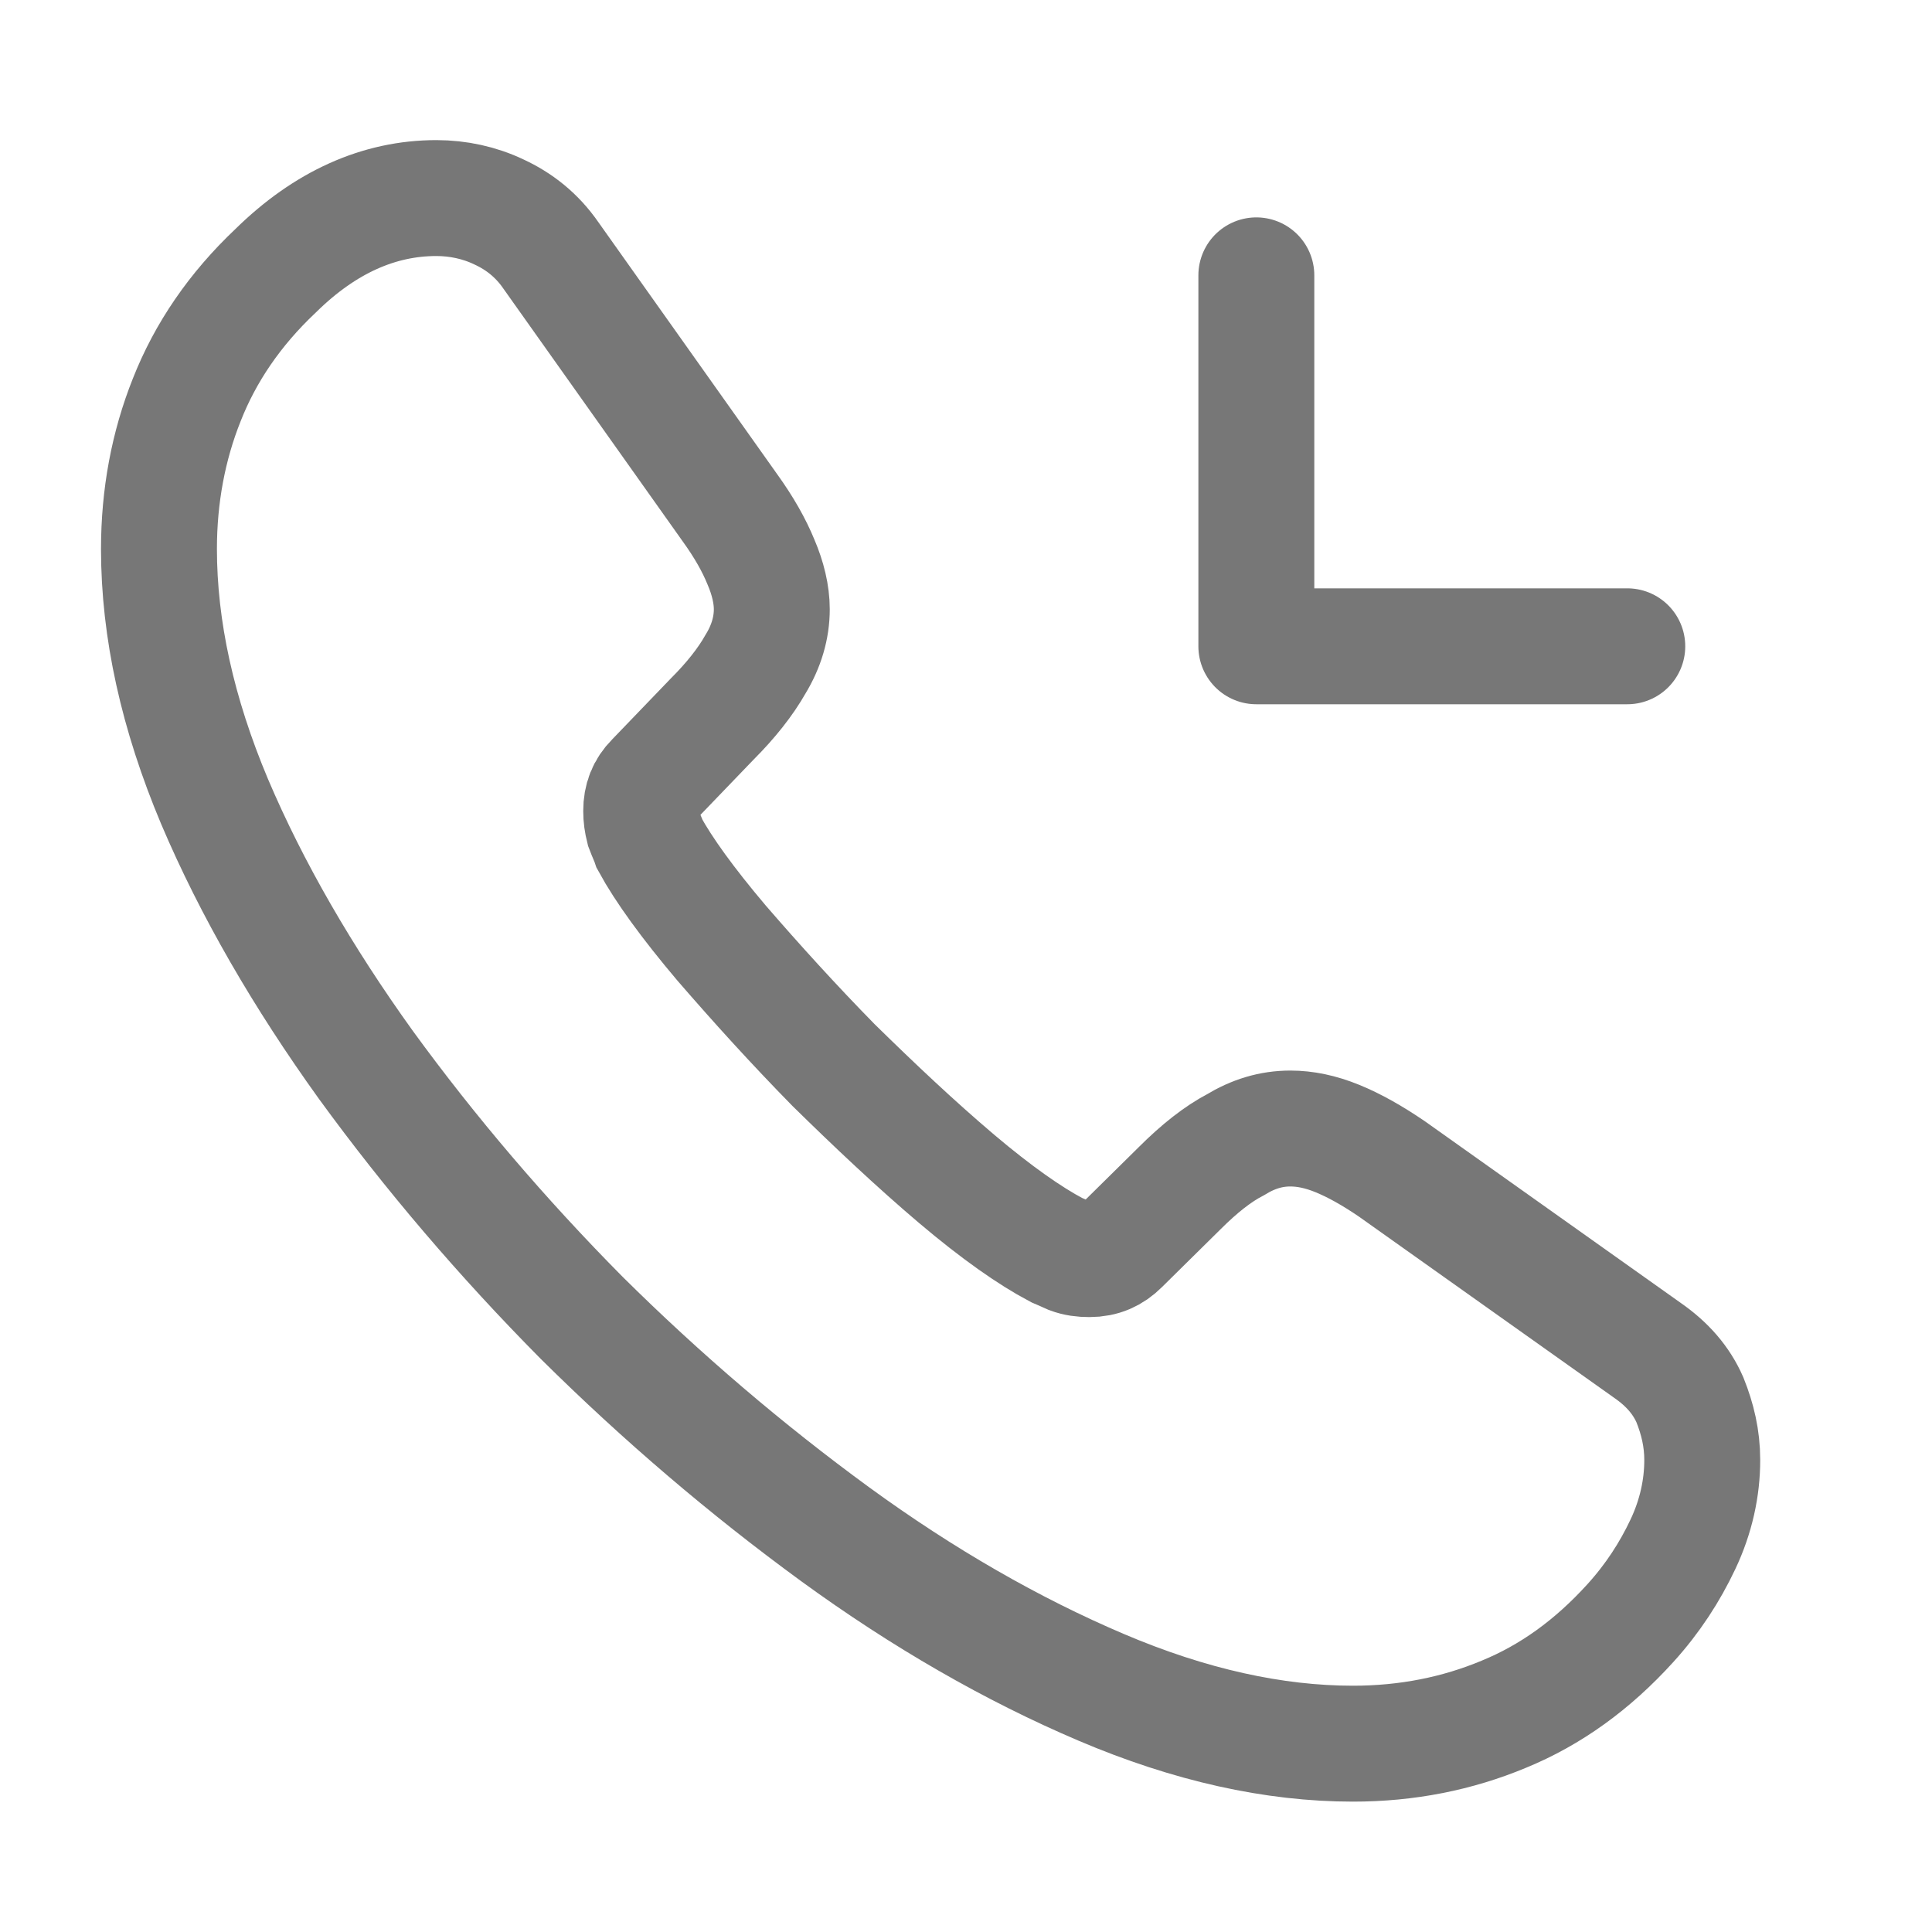 <svg xmlns="http://www.w3.org/2000/svg" width="25" height="25" viewBox="0 0 25 25" fill="none"><path d="M22.027 18.893C22.027 19.253 21.947 19.623 21.777 19.983C21.607 20.343 21.387 20.683 21.097 21.003C20.607 21.543 20.067 21.933 19.457 22.183C18.857 22.433 18.207 22.563 17.507 22.563C16.487 22.563 15.397 22.323 14.247 21.833C13.097 21.343 11.947 20.683 10.807 19.853C9.657 19.013 8.567 18.083 7.527 17.053C6.497 16.013 5.567 14.923 4.737 13.783C3.917 12.643 3.257 11.503 2.777 10.373C2.297 9.233 2.057 8.143 2.057 7.103C2.057 6.423 2.177 5.773 2.417 5.173C2.657 4.563 3.037 4.003 3.567 3.503C4.207 2.873 4.907 2.563 5.647 2.563C5.927 2.563 6.207 2.623 6.457 2.743C6.717 2.863 6.947 3.043 7.127 3.303L9.447 6.573C9.627 6.823 9.757 7.053 9.847 7.273C9.937 7.483 9.987 7.693 9.987 7.883C9.987 8.123 9.917 8.363 9.777 8.593C9.647 8.823 9.457 9.063 9.217 9.303L8.457 10.093C8.347 10.203 8.297 10.333 8.297 10.493C8.297 10.573 8.307 10.643 8.327 10.723C8.357 10.803 8.387 10.863 8.407 10.923C8.587 11.253 8.897 11.683 9.337 12.203C9.787 12.723 10.267 13.253 10.787 13.783C11.327 14.313 11.847 14.803 12.377 15.253C12.897 15.693 13.327 15.993 13.667 16.173C13.717 16.193 13.777 16.223 13.847 16.253C13.927 16.283 14.007 16.293 14.097 16.293C14.267 16.293 14.397 16.233 14.507 16.123L15.267 15.373C15.517 15.123 15.757 14.933 15.987 14.813C16.217 14.673 16.447 14.603 16.697 14.603C16.887 14.603 17.087 14.643 17.307 14.733C17.527 14.823 17.757 14.953 18.007 15.123L21.317 17.473C21.577 17.653 21.757 17.863 21.867 18.113C21.967 18.363 22.027 18.613 22.027 18.893Z" stroke="#777777" stroke-width="1.5" stroke-miterlimit="10"></path><path d="M16.257 8.363H21.057M16.257 8.363V3.563V8.363Z" stroke="#777777" stroke-width="1.5" stroke-linecap="round" stroke-linejoin="round"></path></svg>